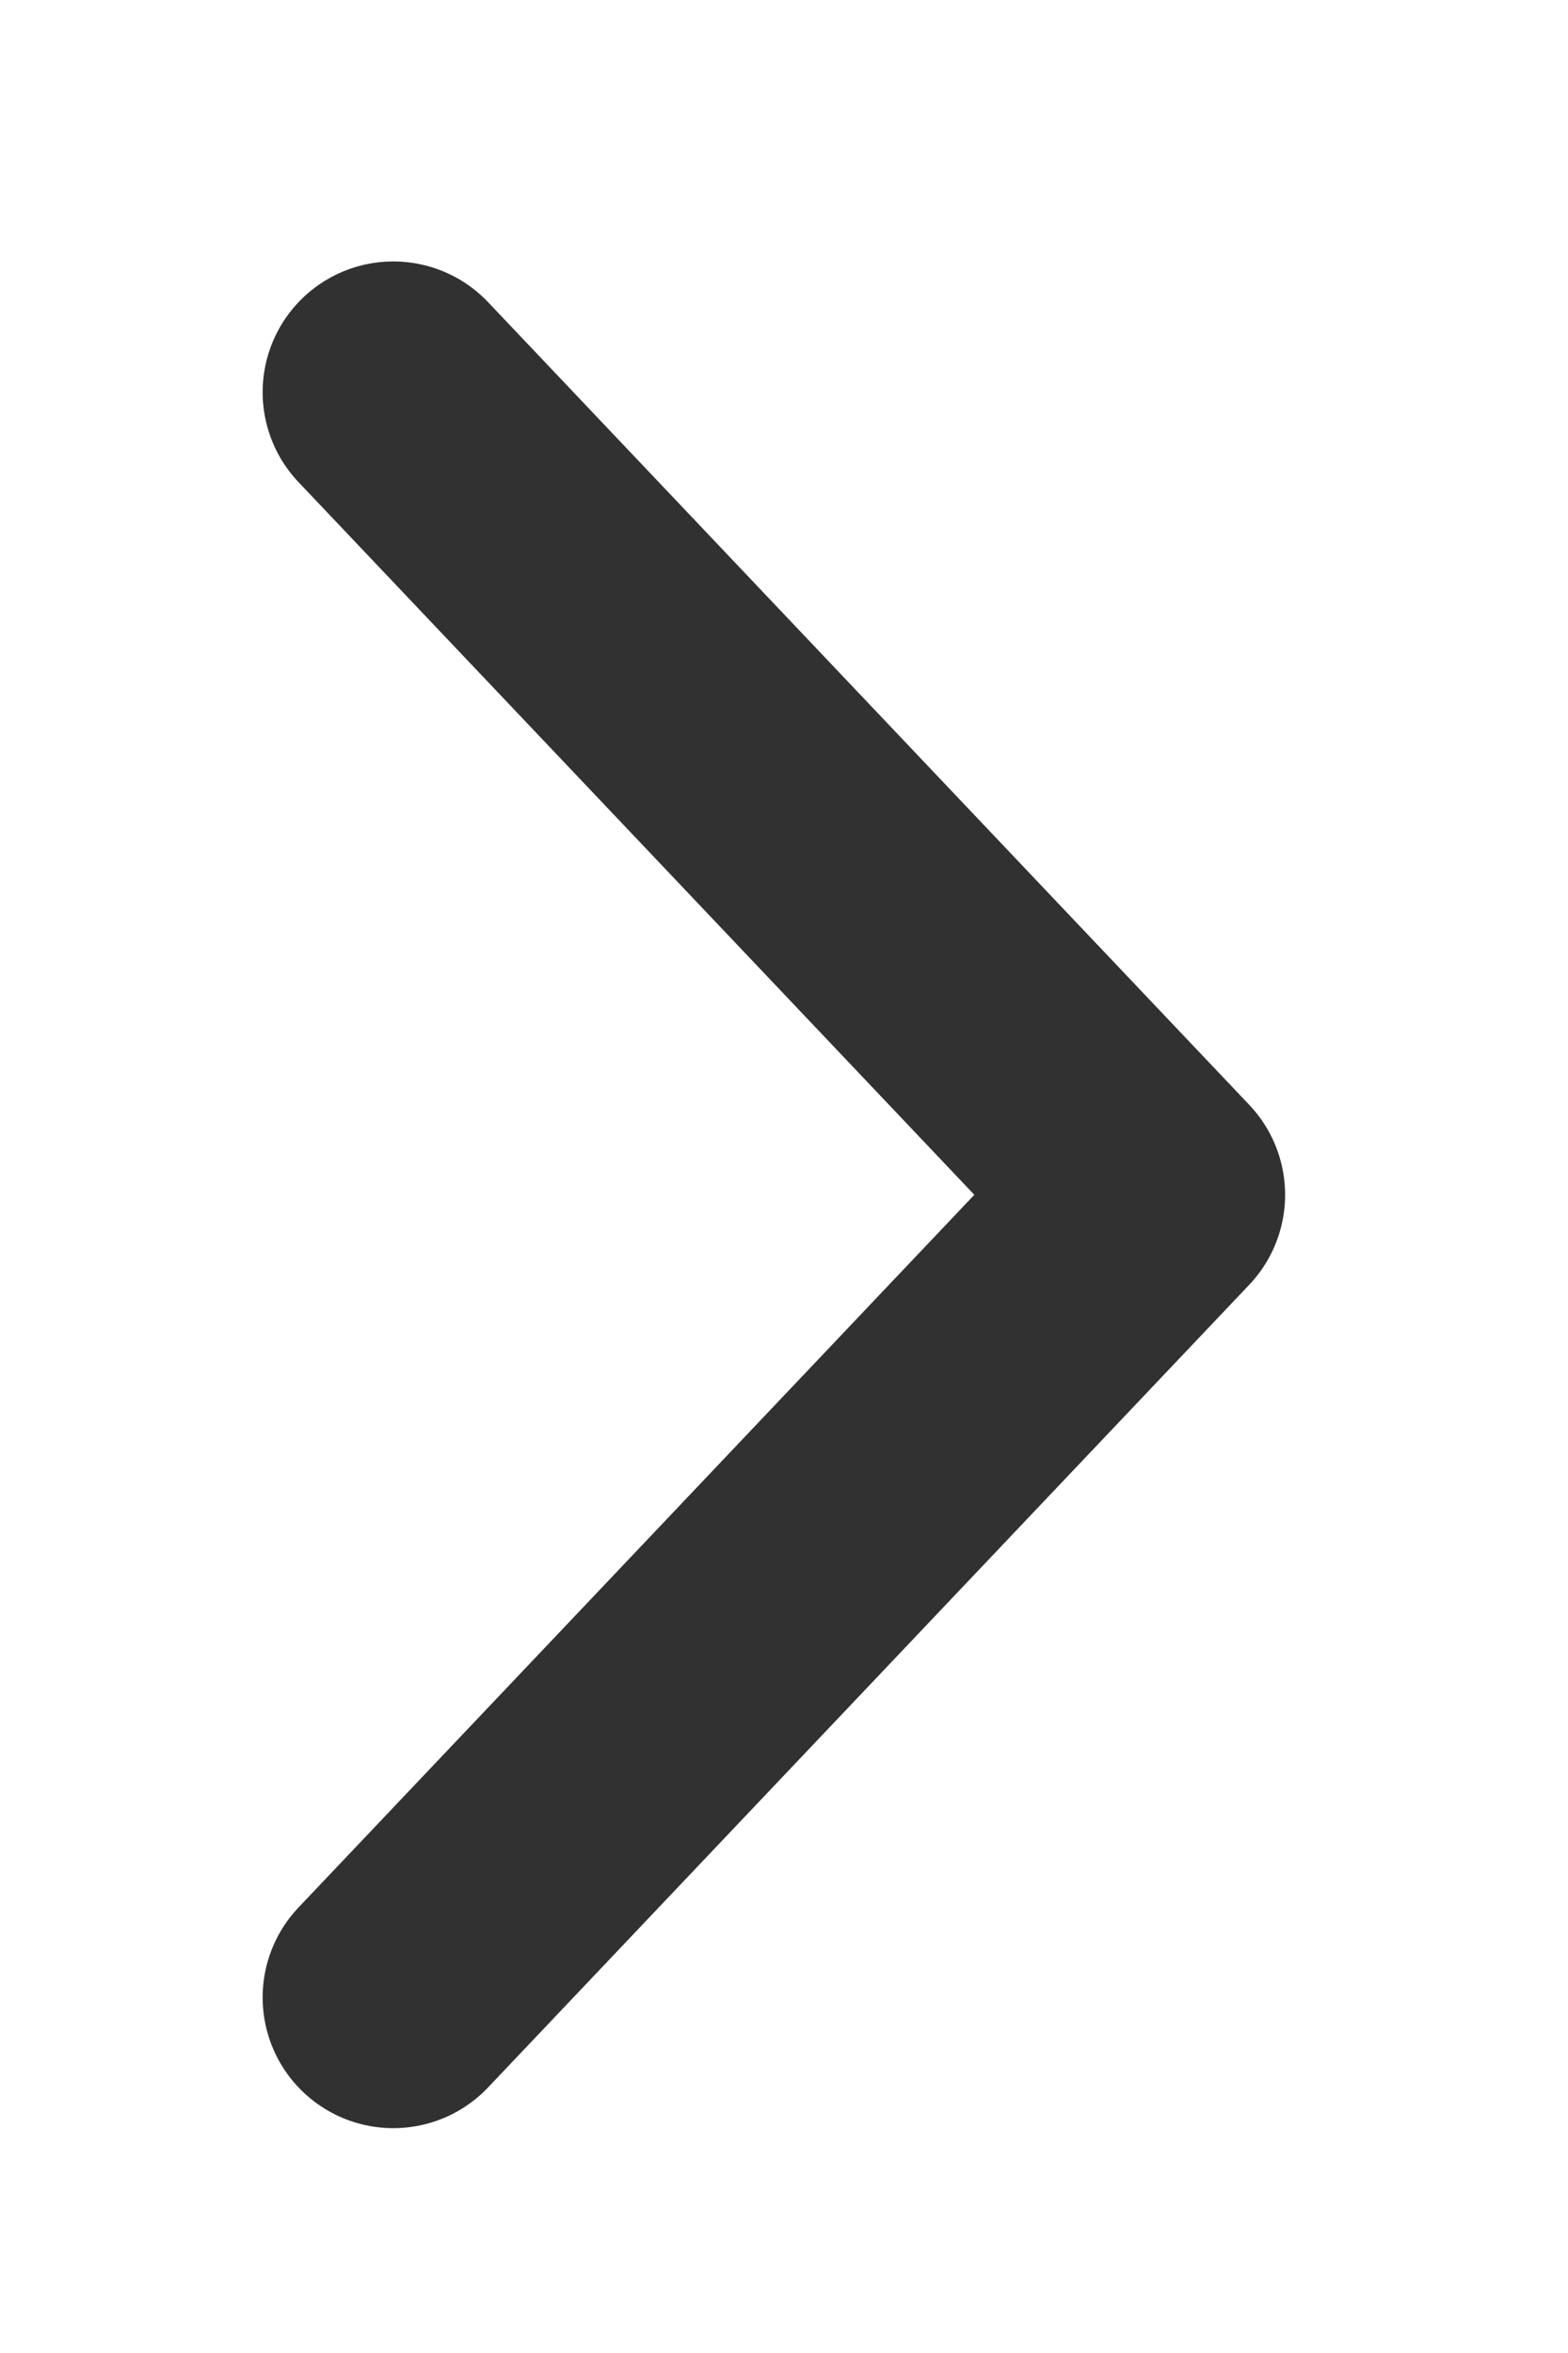 <?xml version="1.0" encoding="UTF-8" standalone="no"?>
<svg
   xmlns:dc="http://purl.org/dc/elements/1.1/"
   xmlns:cc="http://creativecommons.org/ns#"
   xmlns:rdf="http://www.w3.org/1999/02/22-rdf-syntax-ns#"
   xmlns:svg="http://www.w3.org/2000/svg"
   xmlns="http://www.w3.org/2000/svg"
   xmlns:sodipodi="http://sodipodi.sourceforge.net/DTD/sodipodi-0.dtd"
   xmlns:inkscape="http://www.inkscape.org/namespaces/inkscape"
   width="12px"
   height="18px"
   viewBox="0 0 12 18"
   version="1.1"
   id="svg3416"
   inkscape:version="0.91 r13725"
   sodipodi:docname="arrow-right.svg">
  <defs
     id="defs3426" />
  <sodipodi:namedview
     pagecolor="#ffffff"
     bordercolor="#666666"
     borderopacity="1"
     objecttolerance="10"
     gridtolerance="10"
     guidetolerance="10"
     inkscape:pageopacity="0"
     inkscape:pageshadow="2"
     inkscape:window-width="1366"
     inkscape:window-height="744"
     id="namedview3424"
     showgrid="false"
     inkscape:zoom="31.944444"
     inkscape:cx="6"
     inkscape:cy="9"
     inkscape:window-x="291"
     inkscape:window-y="1104"
     inkscape:window-maximized="1"
     inkscape:current-layer="svg3416" />
  <!-- Generator: Sketch 52.5 (67469) - http://www.bohemiancoding.com/sketch -->
  <title
     id="title3418">back arrow</title>
  <desc
     id="desc3420">Created with Sketch.</desc>
  <g
     id="back-arrow"
     transform="matrix(-1,0,0,1,11.835,0)"
     style="fill:none;fill-rule:evenodd;stroke:none;stroke-width:1;stroke-linecap:round;stroke-linejoin:round">
    <polyline
       id="Path-4-Copy-3"
       transform="matrix(-1,0,0,-1,11.825,18.28)"
       points="3 3 8.825 9.14 3 15.28"
       style="stroke:#313131;stroke-width:2" />
  </g>
</svg>
